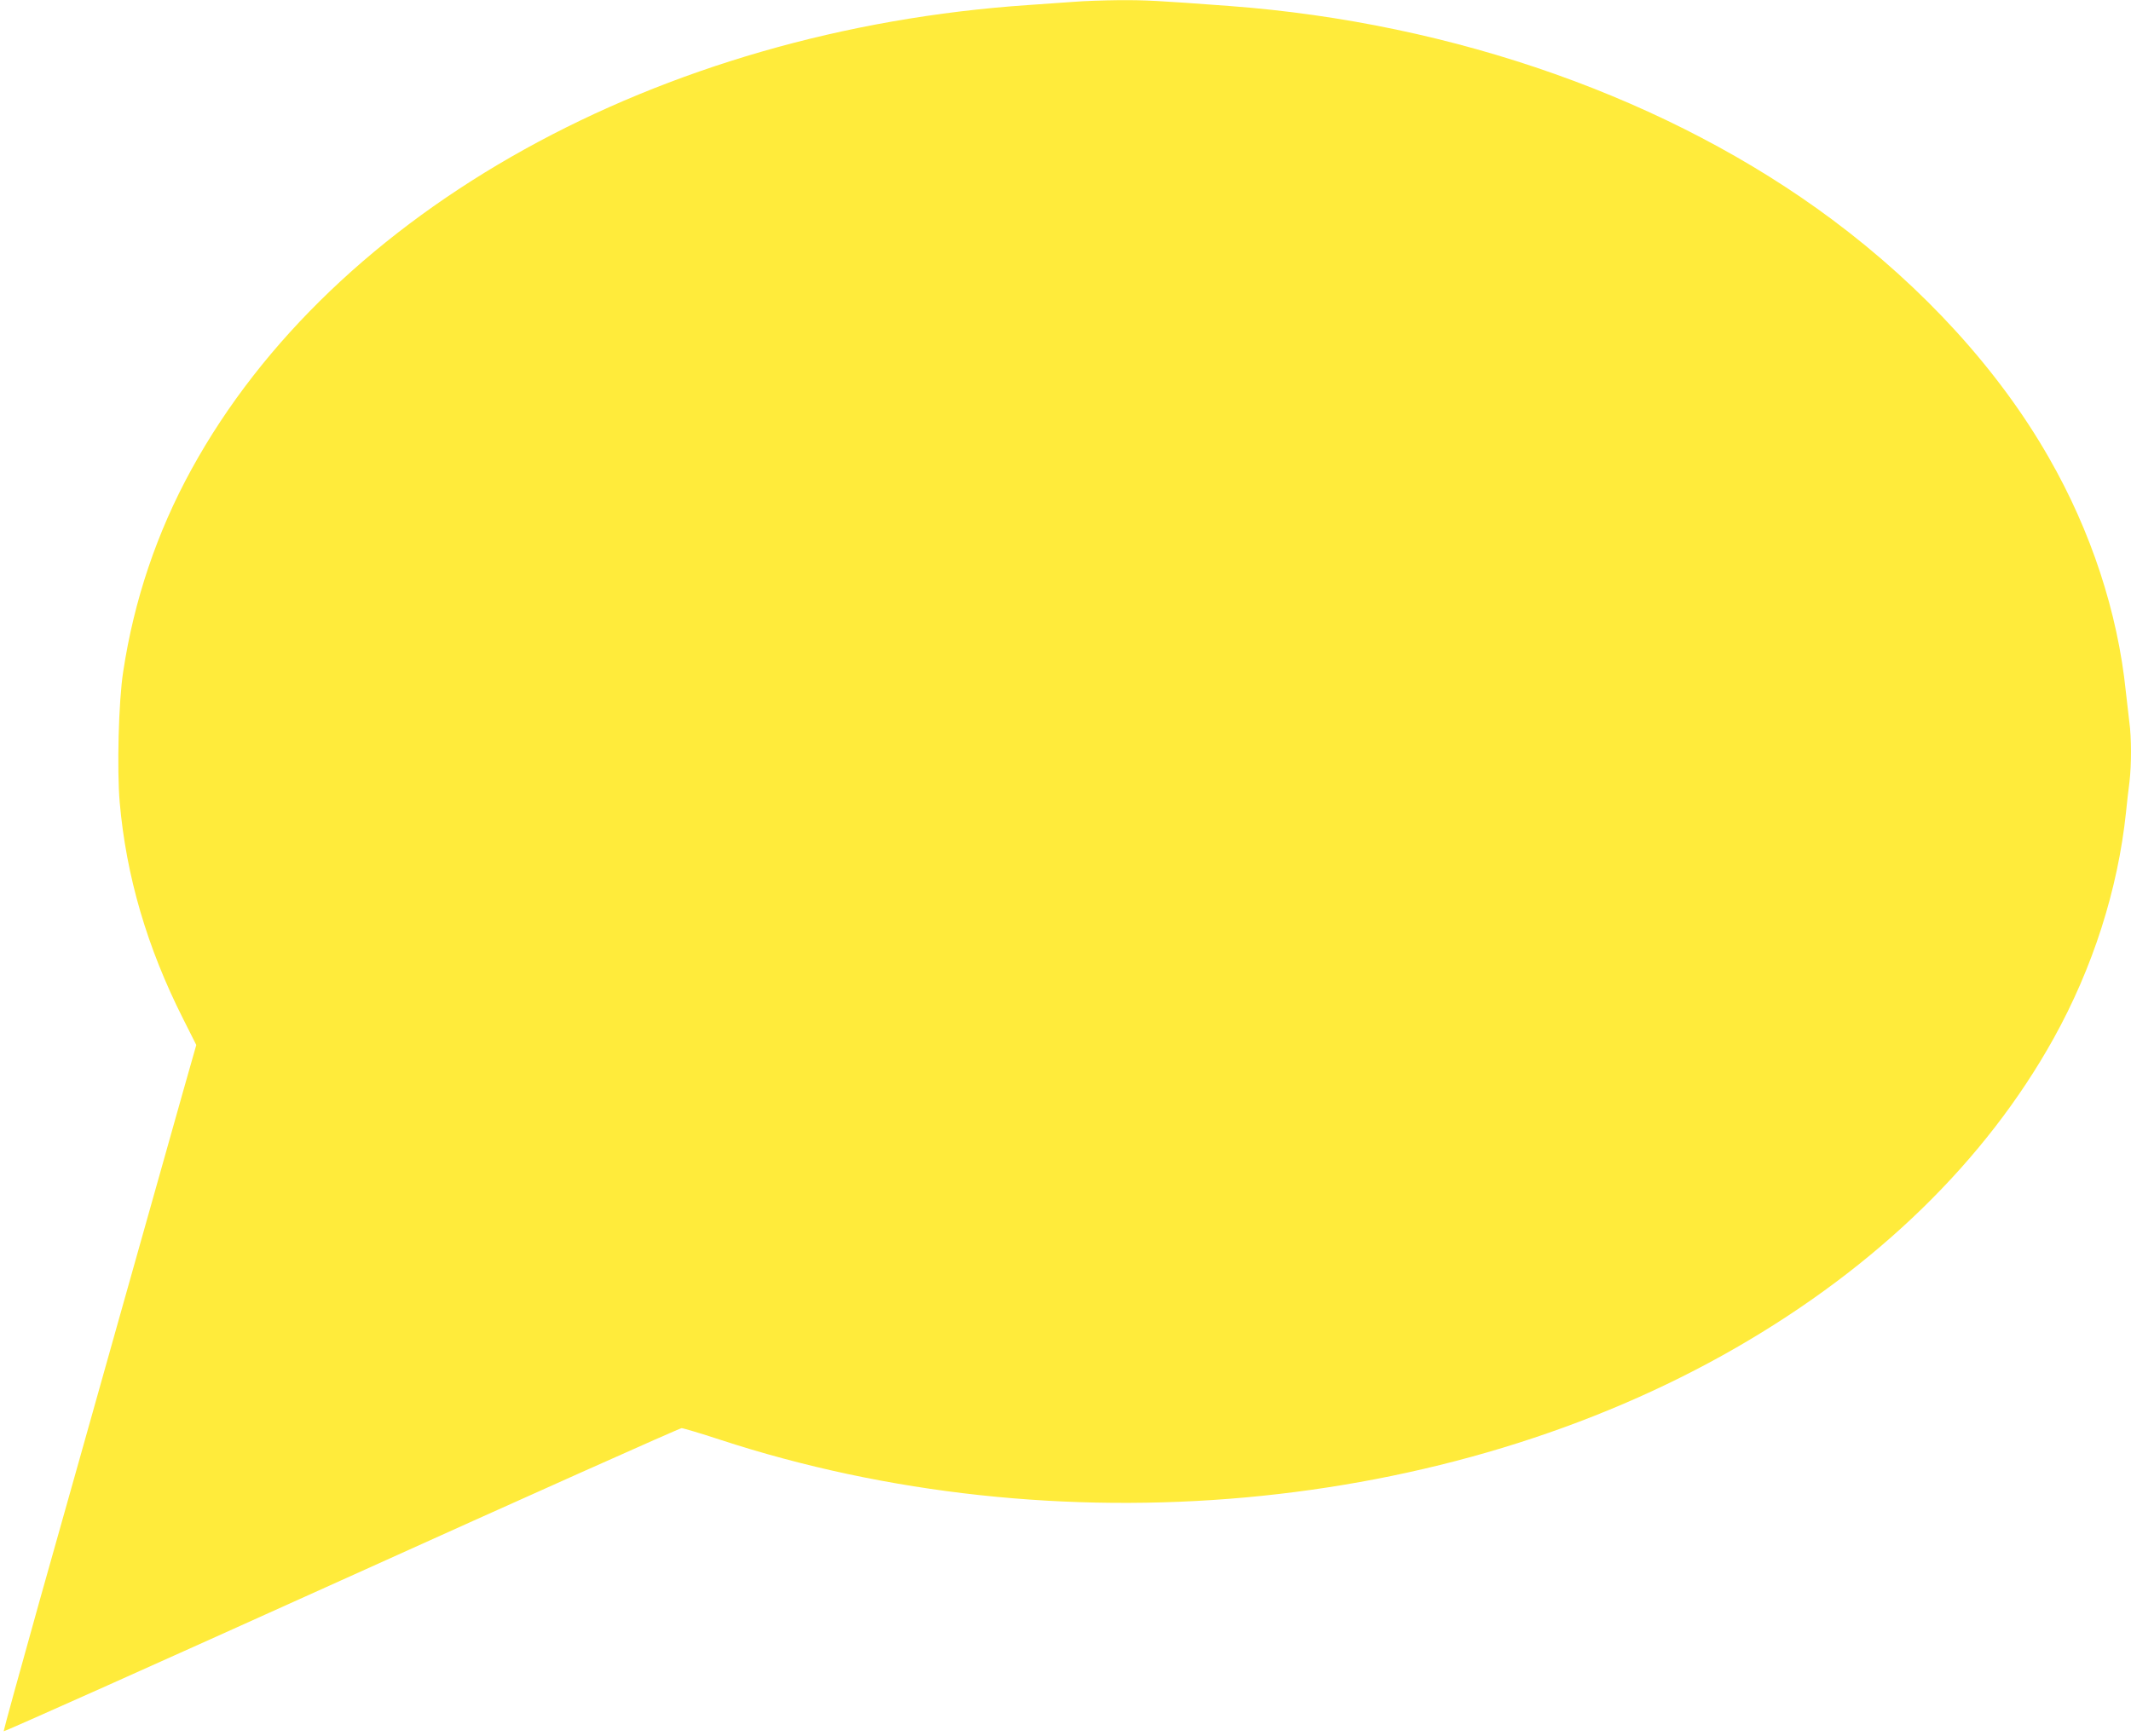 <?xml version="1.0" standalone="no"?>
<!DOCTYPE svg PUBLIC "-//W3C//DTD SVG 20010904//EN"
 "http://www.w3.org/TR/2001/REC-SVG-20010904/DTD/svg10.dtd">
<svg version="1.0" xmlns="http://www.w3.org/2000/svg"
 width="1280pt" height="1043pt" viewBox="0 0 1280 1043"
 preserveAspectRatio="xMidYMid meet">
<g transform="translate(0,1043) scale(0.1,-0.1)"
fill="#ffeb3b" stroke="none">
<path d="M6450 10419 c-58 -4 -179 -13 -270 -19 -2225 -150 -4176 -1232 -5030
-2790 -208 -379 -345 -786 -410 -1215 -28 -179 -38 -588 -21 -785 39 -444 164
-871 381 -1301 l79 -157 -79 -278 c-43 -154 -205 -727 -359 -1274 -154 -547
-379 -1348 -501 -1779 -121 -432 -219 -788 -218 -792 2 -4 914 404 2028 907
1113 503 2033 914 2044 914 10 0 114 -31 230 -69 2019 -661 4366 -449 6105
553 845 487 1498 1123 1906 1857 235 423 386 893 435 1359 6 58 15 141 21 184
12 102 12 265 -1 358 -5 40 -14 123 -21 183 -49 477 -209 964 -462 1405 -299
524 -751 1020 -1302 1431 -971 723 -2266 1182 -3620 1283 -429 32 -506 36
-665 35 -91 -1 -212 -5 -270 -10z"/>
</g>
</svg>
